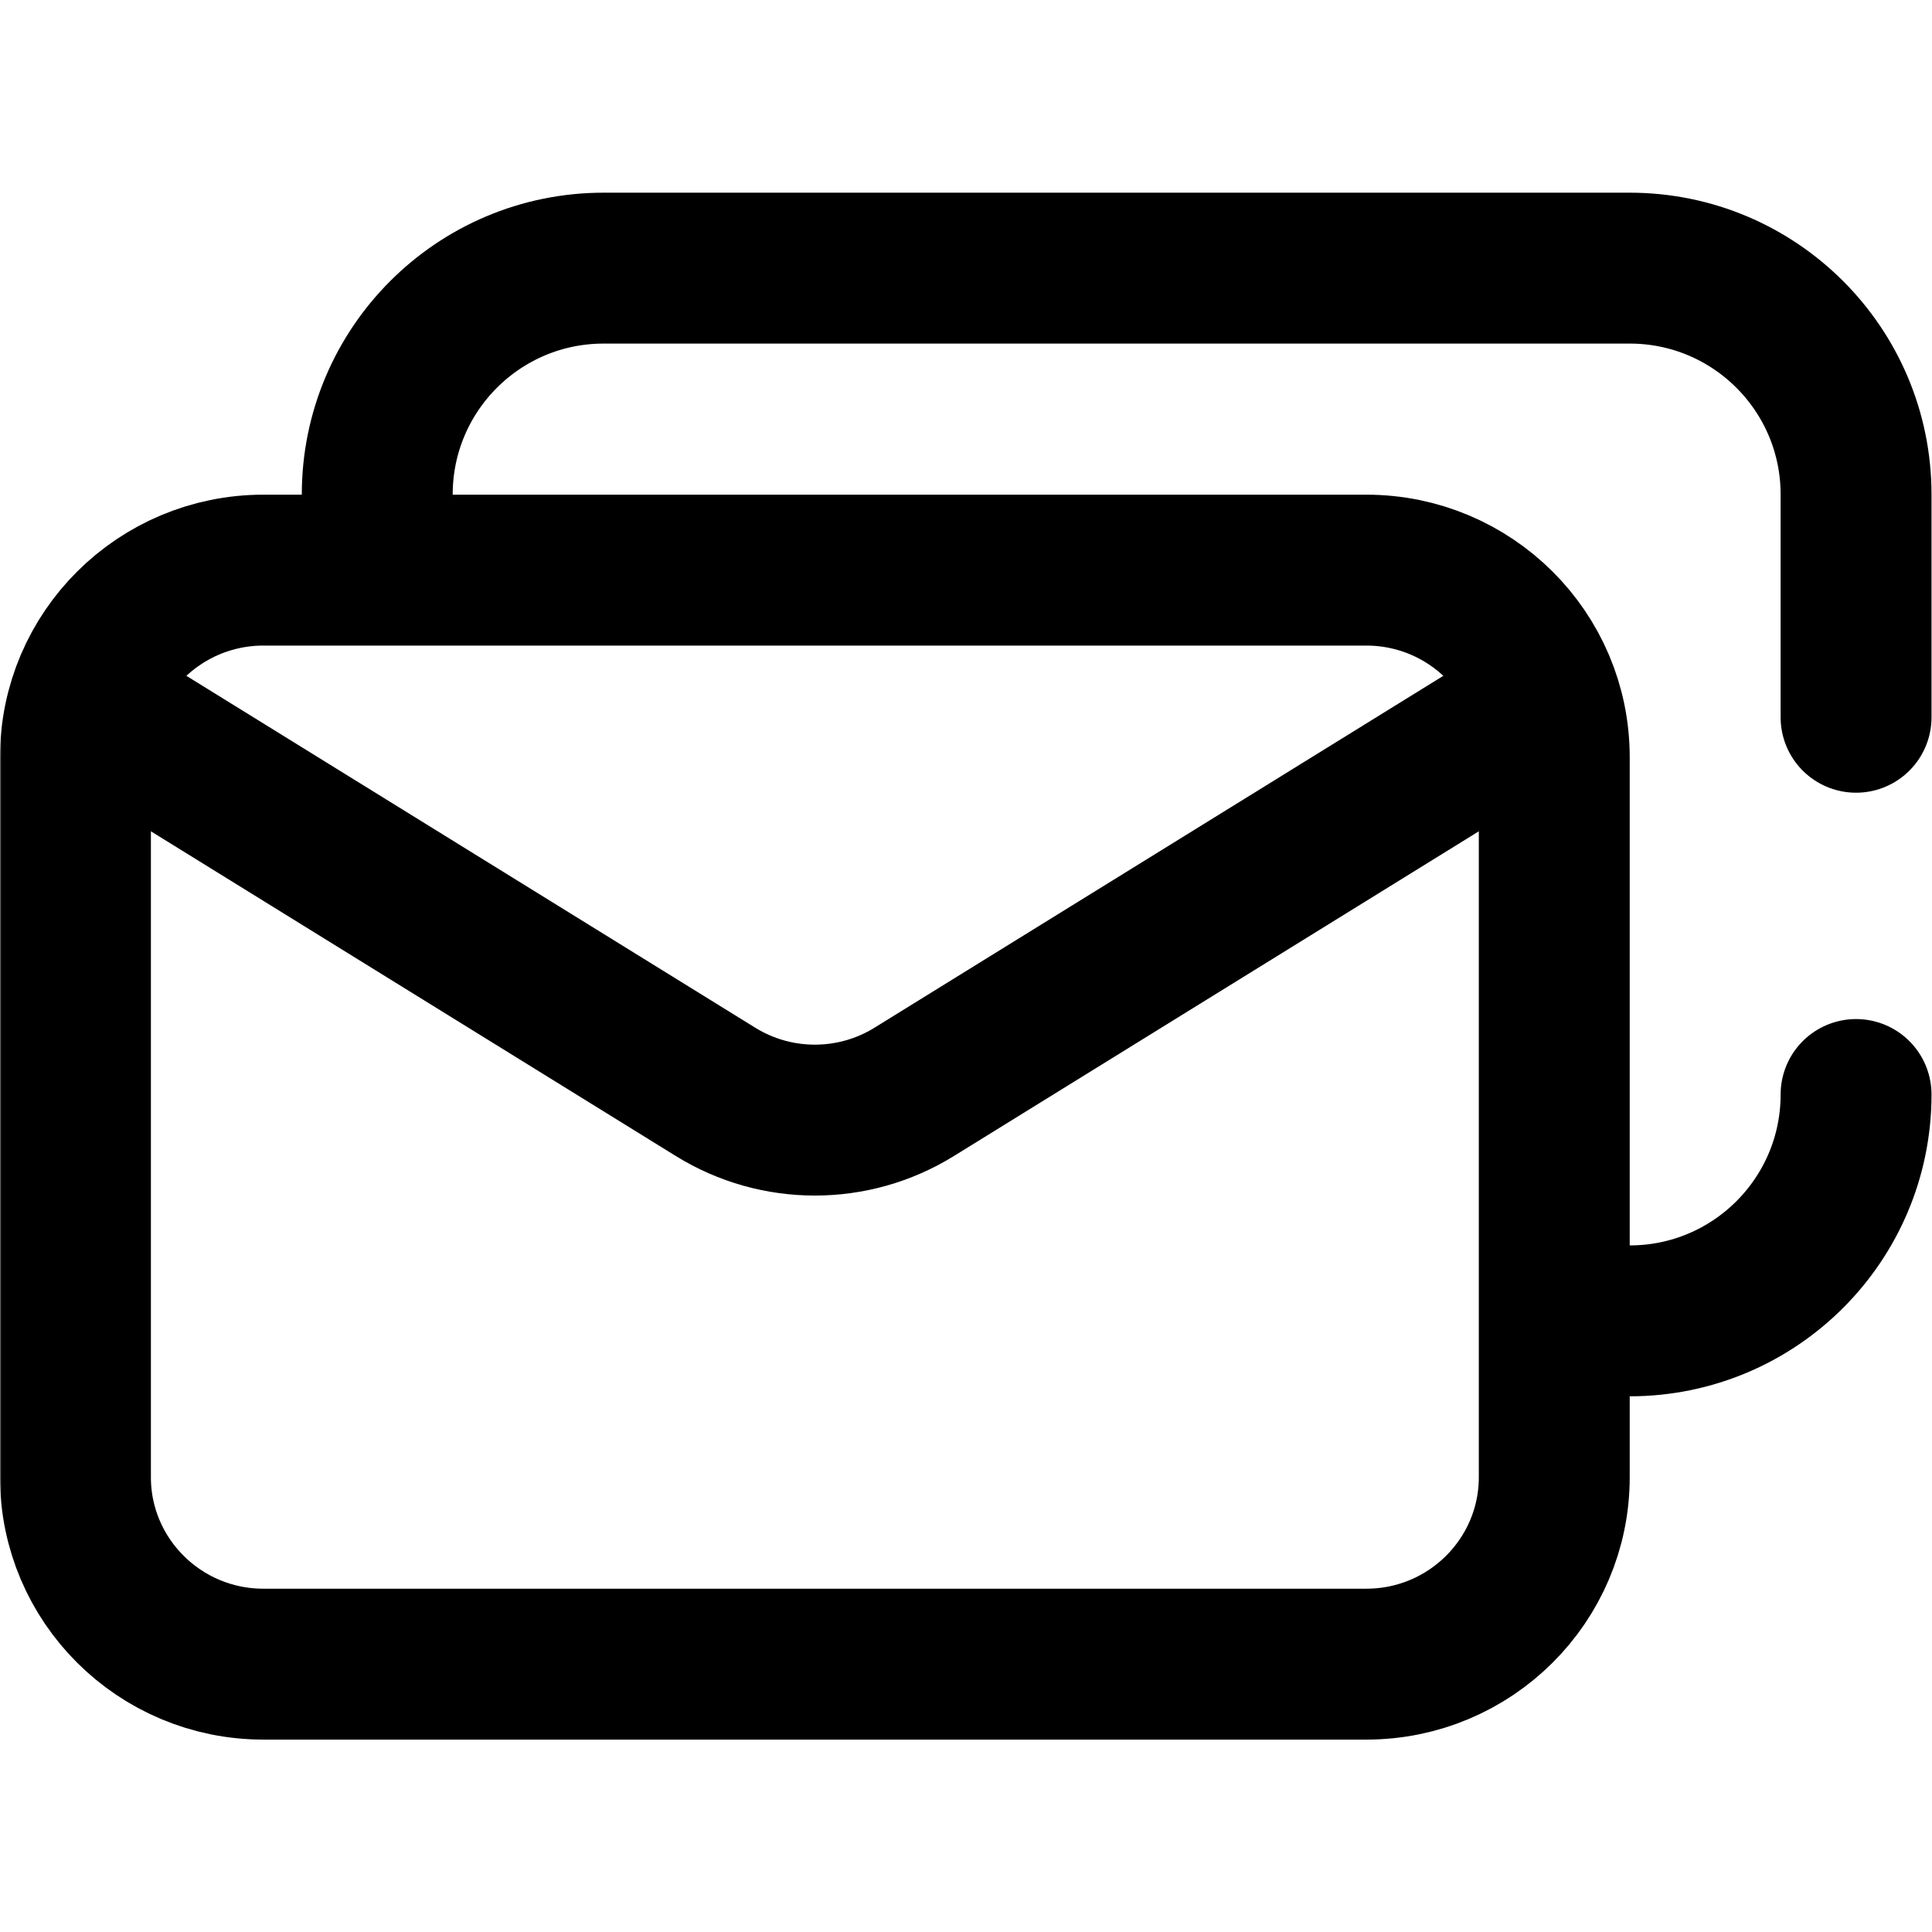 <?xml version="1.0" encoding="UTF-8" standalone="no"?>
<!-- Created with Inkscape (http://www.inkscape.org/) -->
<svg xmlns="http://www.w3.org/2000/svg" xmlns:svg="http://www.w3.org/2000/svg" version="1.1" id="svg1101" width="682.667" height="682.667" viewBox="0 0 682.667 682.667">
  <defs id="defs1105">
    <clipPath clipPathUnits="userSpaceOnUse" id="clipPath1115">
      <path d="M 0,512 H 512 V 0 H 0 Z" id="path1113"/>
    </clipPath>
  </defs>
  <mask id="custom"><rect id="bg" x="0" y="0" width="100%" height="100%" fill="white"/><g transform="matrix(1.333,0,0,-1.333,0,682.667)"/></mask><g mask="url(#custom)"><g id="g1107" transform="matrix(1.333,0,0,-1.333,0,682.667)">
    <g id="g1109">
      <g id="g1111" clip-path="url(#clipPath1115)">
        <g id="g1117" transform="translate(25.814,324.063)">
          <path d="m 0,0 163.873,-101.373 c 16.112,-9.967 36.515,-9.967 52.627,0 l 161.382,99.831" style="fill:none;stroke:#000000;stroke-width:40;stroke-linecap:round;stroke-linejoin:round;stroke-miterlimit:10;stroke-dasharray:none;stroke-opacity:1" id="path1119"/>
        </g>
        <g id="g1121" transform="translate(412,120.573)">
          <path d="M 0,0 C 0,-27.378 -22.31,-49.573 -49.83,-49.573 H -342.17 C -369.69,-49.573 -392,-27.378 -392,0 v 190.854 c 0,27.379 22.31,49.573 49.83,49.573 H -49.83 C -22.31,240.427 0,218.233 0,190.854 Z" style="fill:none;stroke:#000000;stroke-width:40;stroke-linecap:round;stroke-linejoin:round;stroke-miterlimit:10;stroke-dasharray:none;stroke-opacity:1" id="path1123"/>
        </g>
        <g id="g1125" transform="translate(492,222)">
          <path d="M 0,0 C 0,-33.137 -26.863,-60 -60,-60 H -78" style="fill:none;stroke:#000000;stroke-width:40;stroke-linecap:round;stroke-linejoin:round;stroke-miterlimit:10;stroke-dasharray:none;stroke-opacity:1" id="path1127"/>
        </g>
        <g id="g1129" transform="translate(100,362)">
          <path d="m 0,0 v 19.051 c 0,33.137 26.863,60 60,60 h 272 c 33.137,0 60,-26.863 60,-60 V -40" style="fill:none;stroke:#000000;stroke-width:40;stroke-linecap:round;stroke-linejoin:round;stroke-miterlimit:10;stroke-dasharray:none;stroke-opacity:1" id="path1131"/>
        </g>
      </g>
    </g>
  </g></g>
</svg>
